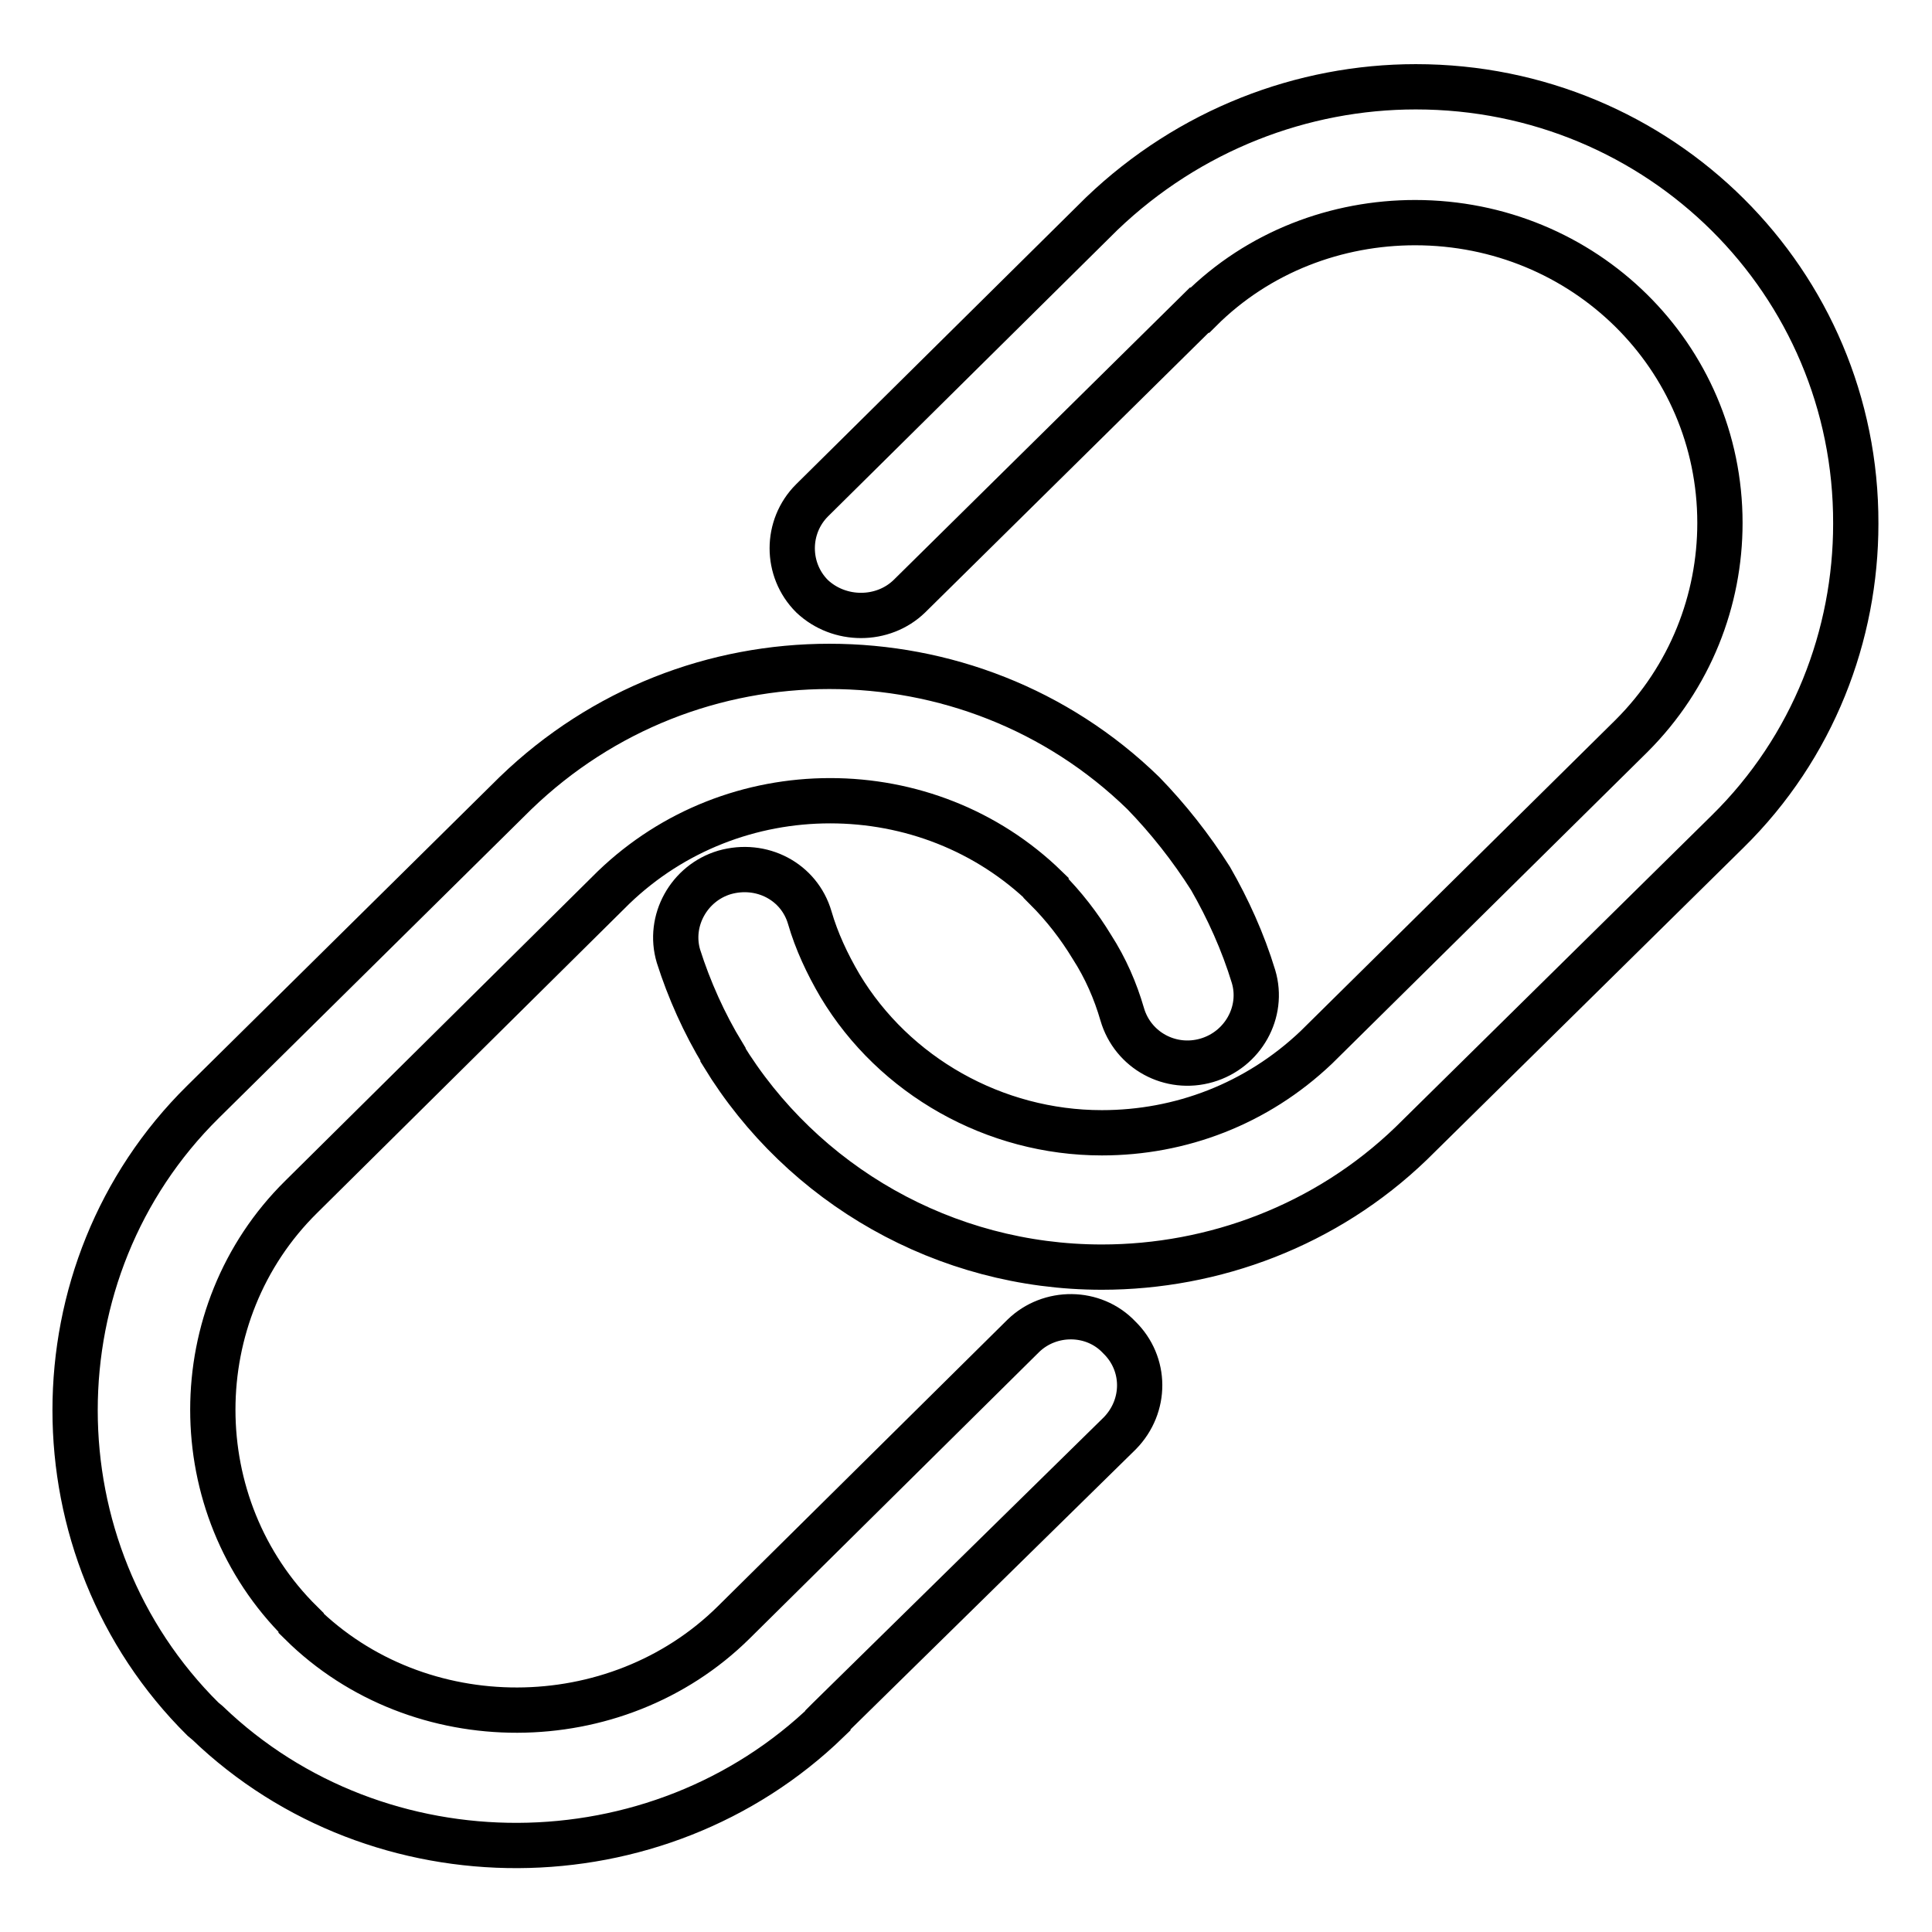 <?xml version="1.0" encoding="utf-8"?>
<!-- Svg Vector Icons : http://www.onlinewebfonts.com/icon -->
<!DOCTYPE svg PUBLIC "-//W3C//DTD SVG 1.1//EN" "http://www.w3.org/Graphics/SVG/1.1/DTD/svg11.dtd">
<svg version="1.1" xmlns="http://www.w3.org/2000/svg" xmlns:xlink="http://www.w3.org/1999/xlink" x="0px" y="0px" viewBox="0 0 256 256" enable-background="new 0 0 256 256" xml:space="preserve">
<g> <path stroke-width="6" fill-opacity="0" stroke="#000000"  d="M187.6,11.5c-15,0-30,5.7-41.6,16.8l-38.4,38c-3.5,3.5-3.5,9.2,0,12.7c3.6,3.4,9.4,3.4,12.9,0l38.4-37.9 h0.1c7.8-7.8,18.2-11.6,28.5-11.6c22.4,0,40.4,17.7,40.4,39.8c0,10.2-3.9,20.4-11.7,28.2l-41.8,41.3c-7.9,7.5-18,11.3-28.4,11.3 c-14.2,0-27.5-7.5-34.7-19.5c-1.7-2.9-3.1-5.9-4-9c-1.4-4.8-6.4-7.4-11.3-6c-4.7,1.4-7.5,6.4-6.1,11.1c1.4,4.4,3.4,8.9,5.9,13v0.1 c10.5,17.2,29.4,28.1,50.2,28.1c14.8,0,29.7-5.5,41-16.4l41.9-41.3c11.4-11.2,17-26.1,17-40.8C246,37.4,220,11.5,187.6,11.5z  M135.6,177L135.6,177l-38.4,38c-15.6,15.4-41.7,15.5-57.3,0.1V215c-15.6-15.4-15.6-41,0-56.4l41.4-41c7.9-7.6,18.2-11.5,28.7-11.5 s20.8,3.9,28.6,11.5v0.1c2.4,2.4,4.4,5,6.1,7.8c1.8,2.8,3.1,5.8,4,8.9c1.4,4.8,6.4,7.5,11.2,6.1c4.8-1.4,7.6-6.4,6.2-11.1 c-1.4-4.6-3.4-9-5.7-13c-2.6-4.1-5.6-7.9-8.9-11.3c-11.5-11.2-26.5-16.8-41.6-16.8c-15.1,0-30,5.6-41.6,16.8l-41.4,40.9 c-22.6,22.3-22.6,59.4,0,81.8l0.6,0.5c22.7,21.8,59.6,21.6,82.2-0.3v-0.1l0.1-0.1l38.6-37.9c3.5-3.6,3.5-9.2-0.1-12.7 C144.9,173.6,139.1,173.6,135.6,177z"/></g>
</svg>